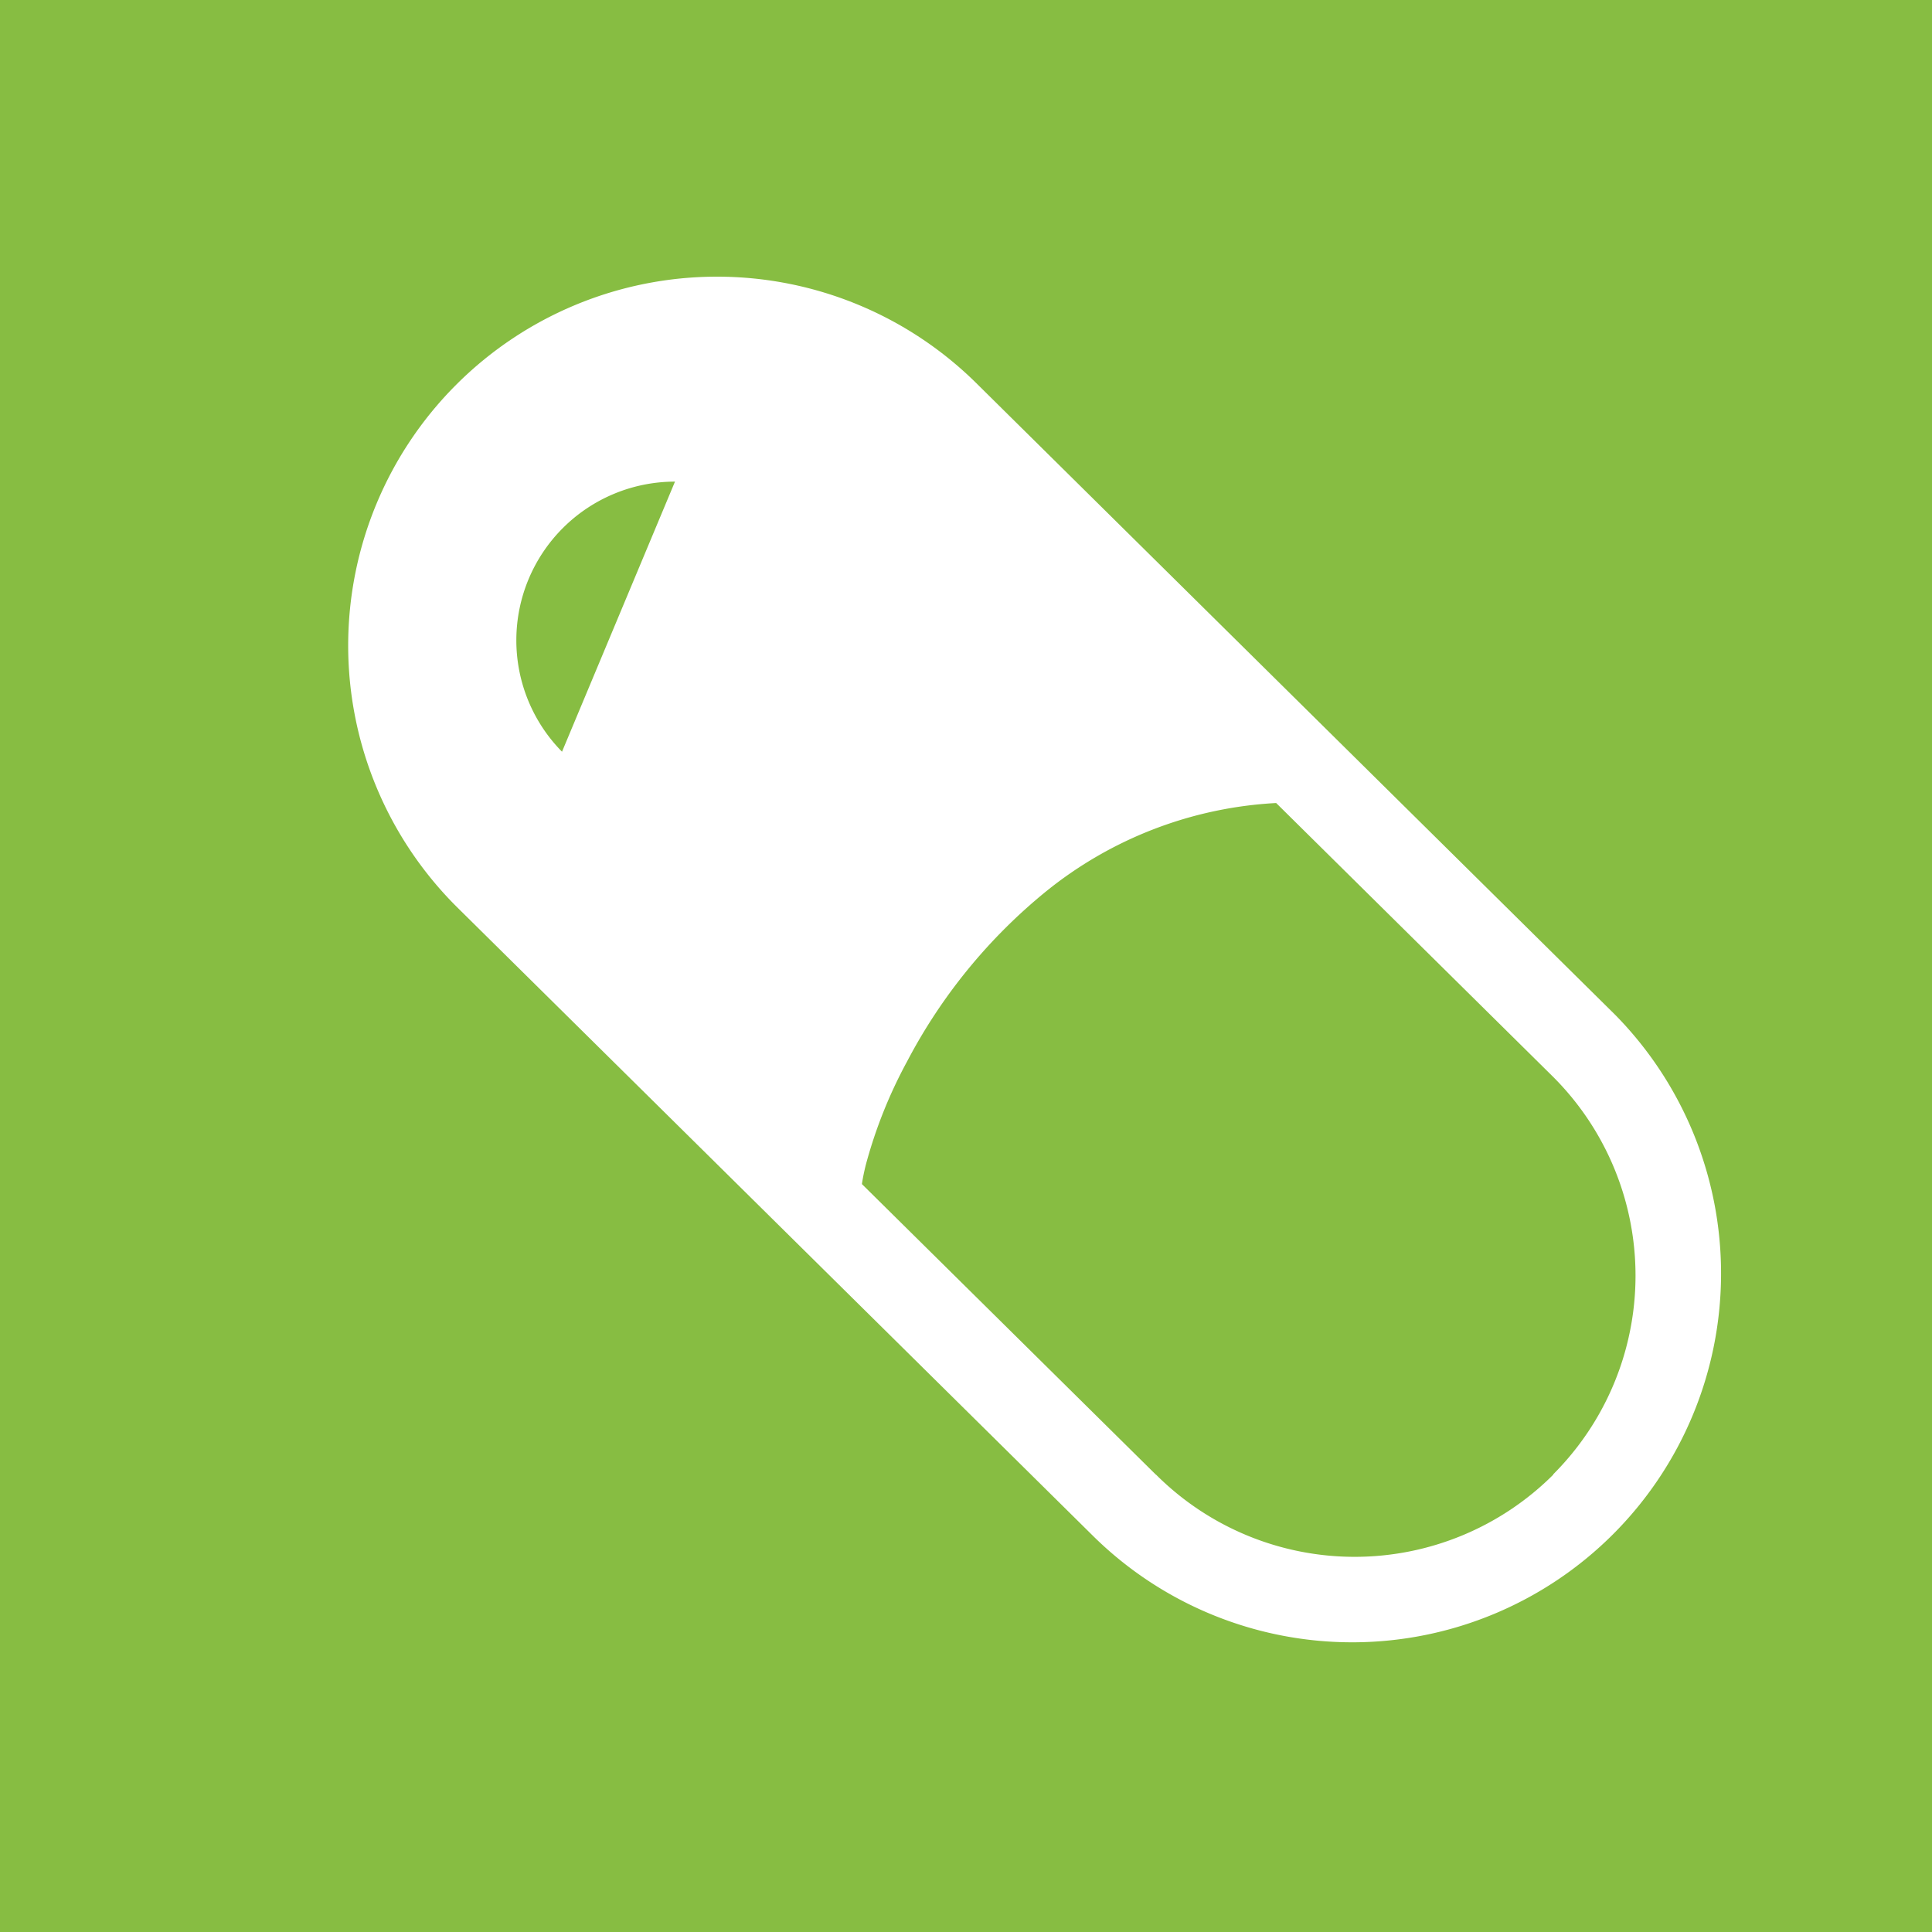<svg xmlns="http://www.w3.org/2000/svg" viewBox="0 0 59 59"><rect x="-182.644" y="-182.644" width="424.287" height="424.287" style="fill:#87bd42"/><path d="M49.334,31,29.856,11.742l.006.006a11.264,11.264,0,0,0-15.93,15.93L33.41,46.934l-.006-.006A11.264,11.264,0,0,0,49.334,31ZM17.163,22.956a4.846,4.846,0,0,1,3.45-8.248ZM47.437,45.031a8.585,8.585,0,0,1-12.136,0l-.005,0h0l-8.975-8.872c.026-.173.066-.376.123-.6A14.438,14.438,0,0,1,27.7,32.417a16.662,16.662,0,0,1,4.251-5.2,12.207,12.207,0,0,1,7.021-2.694l8.46,8.364,0,0a8.581,8.581,0,0,1,0,12.137Z" style="fill:#fff"/></svg>
